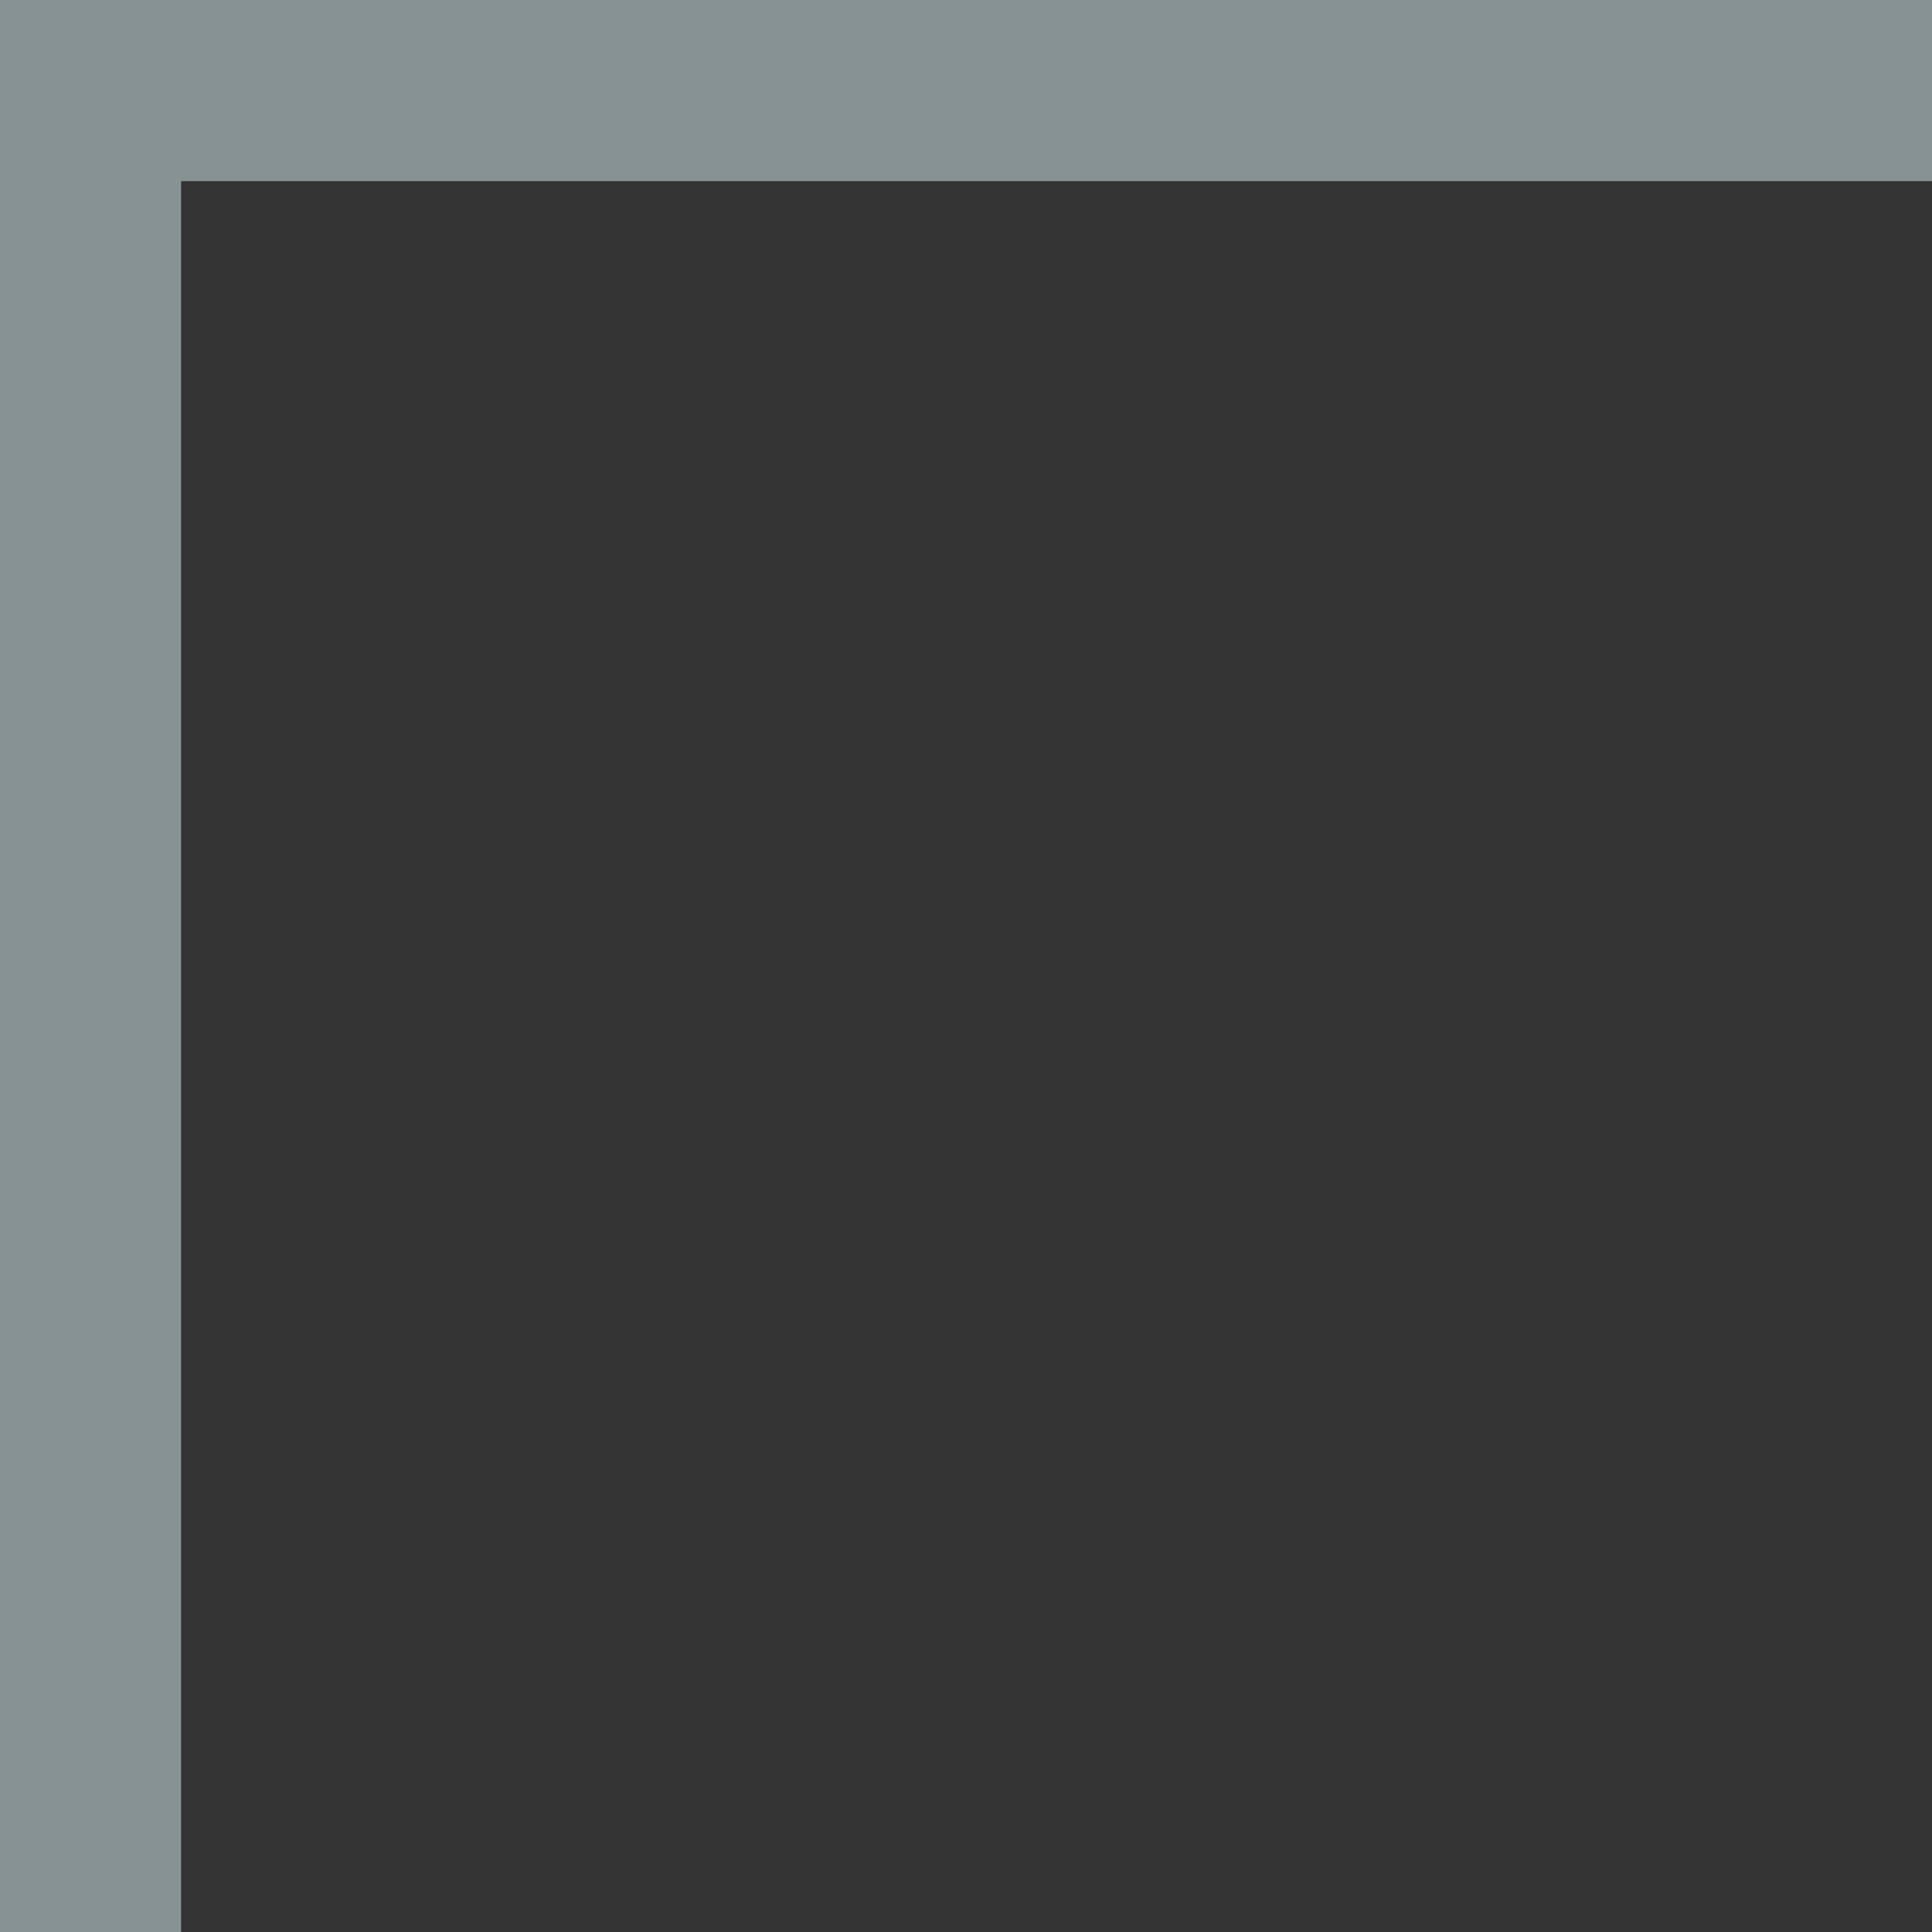 <?xml version="1.0" encoding="UTF-8"?> <svg xmlns="http://www.w3.org/2000/svg" id="Layer_1" width="16" height="16" version="1.1" viewBox="0 0 16 16"><rect x="0" y="0" width="16" height="16" fill="#333333" stroke="none"/><defs><style> .st0 { fill: #dcf1f4; } .st1 { opacity: .5; } </style></defs><g class="st1"><path class="st0" d="M0,0h1.5v16H0V0Z"></path><path class="st0" d="M15.5,0H0v1.5h16V0h-.5Z"></path></g></svg> 